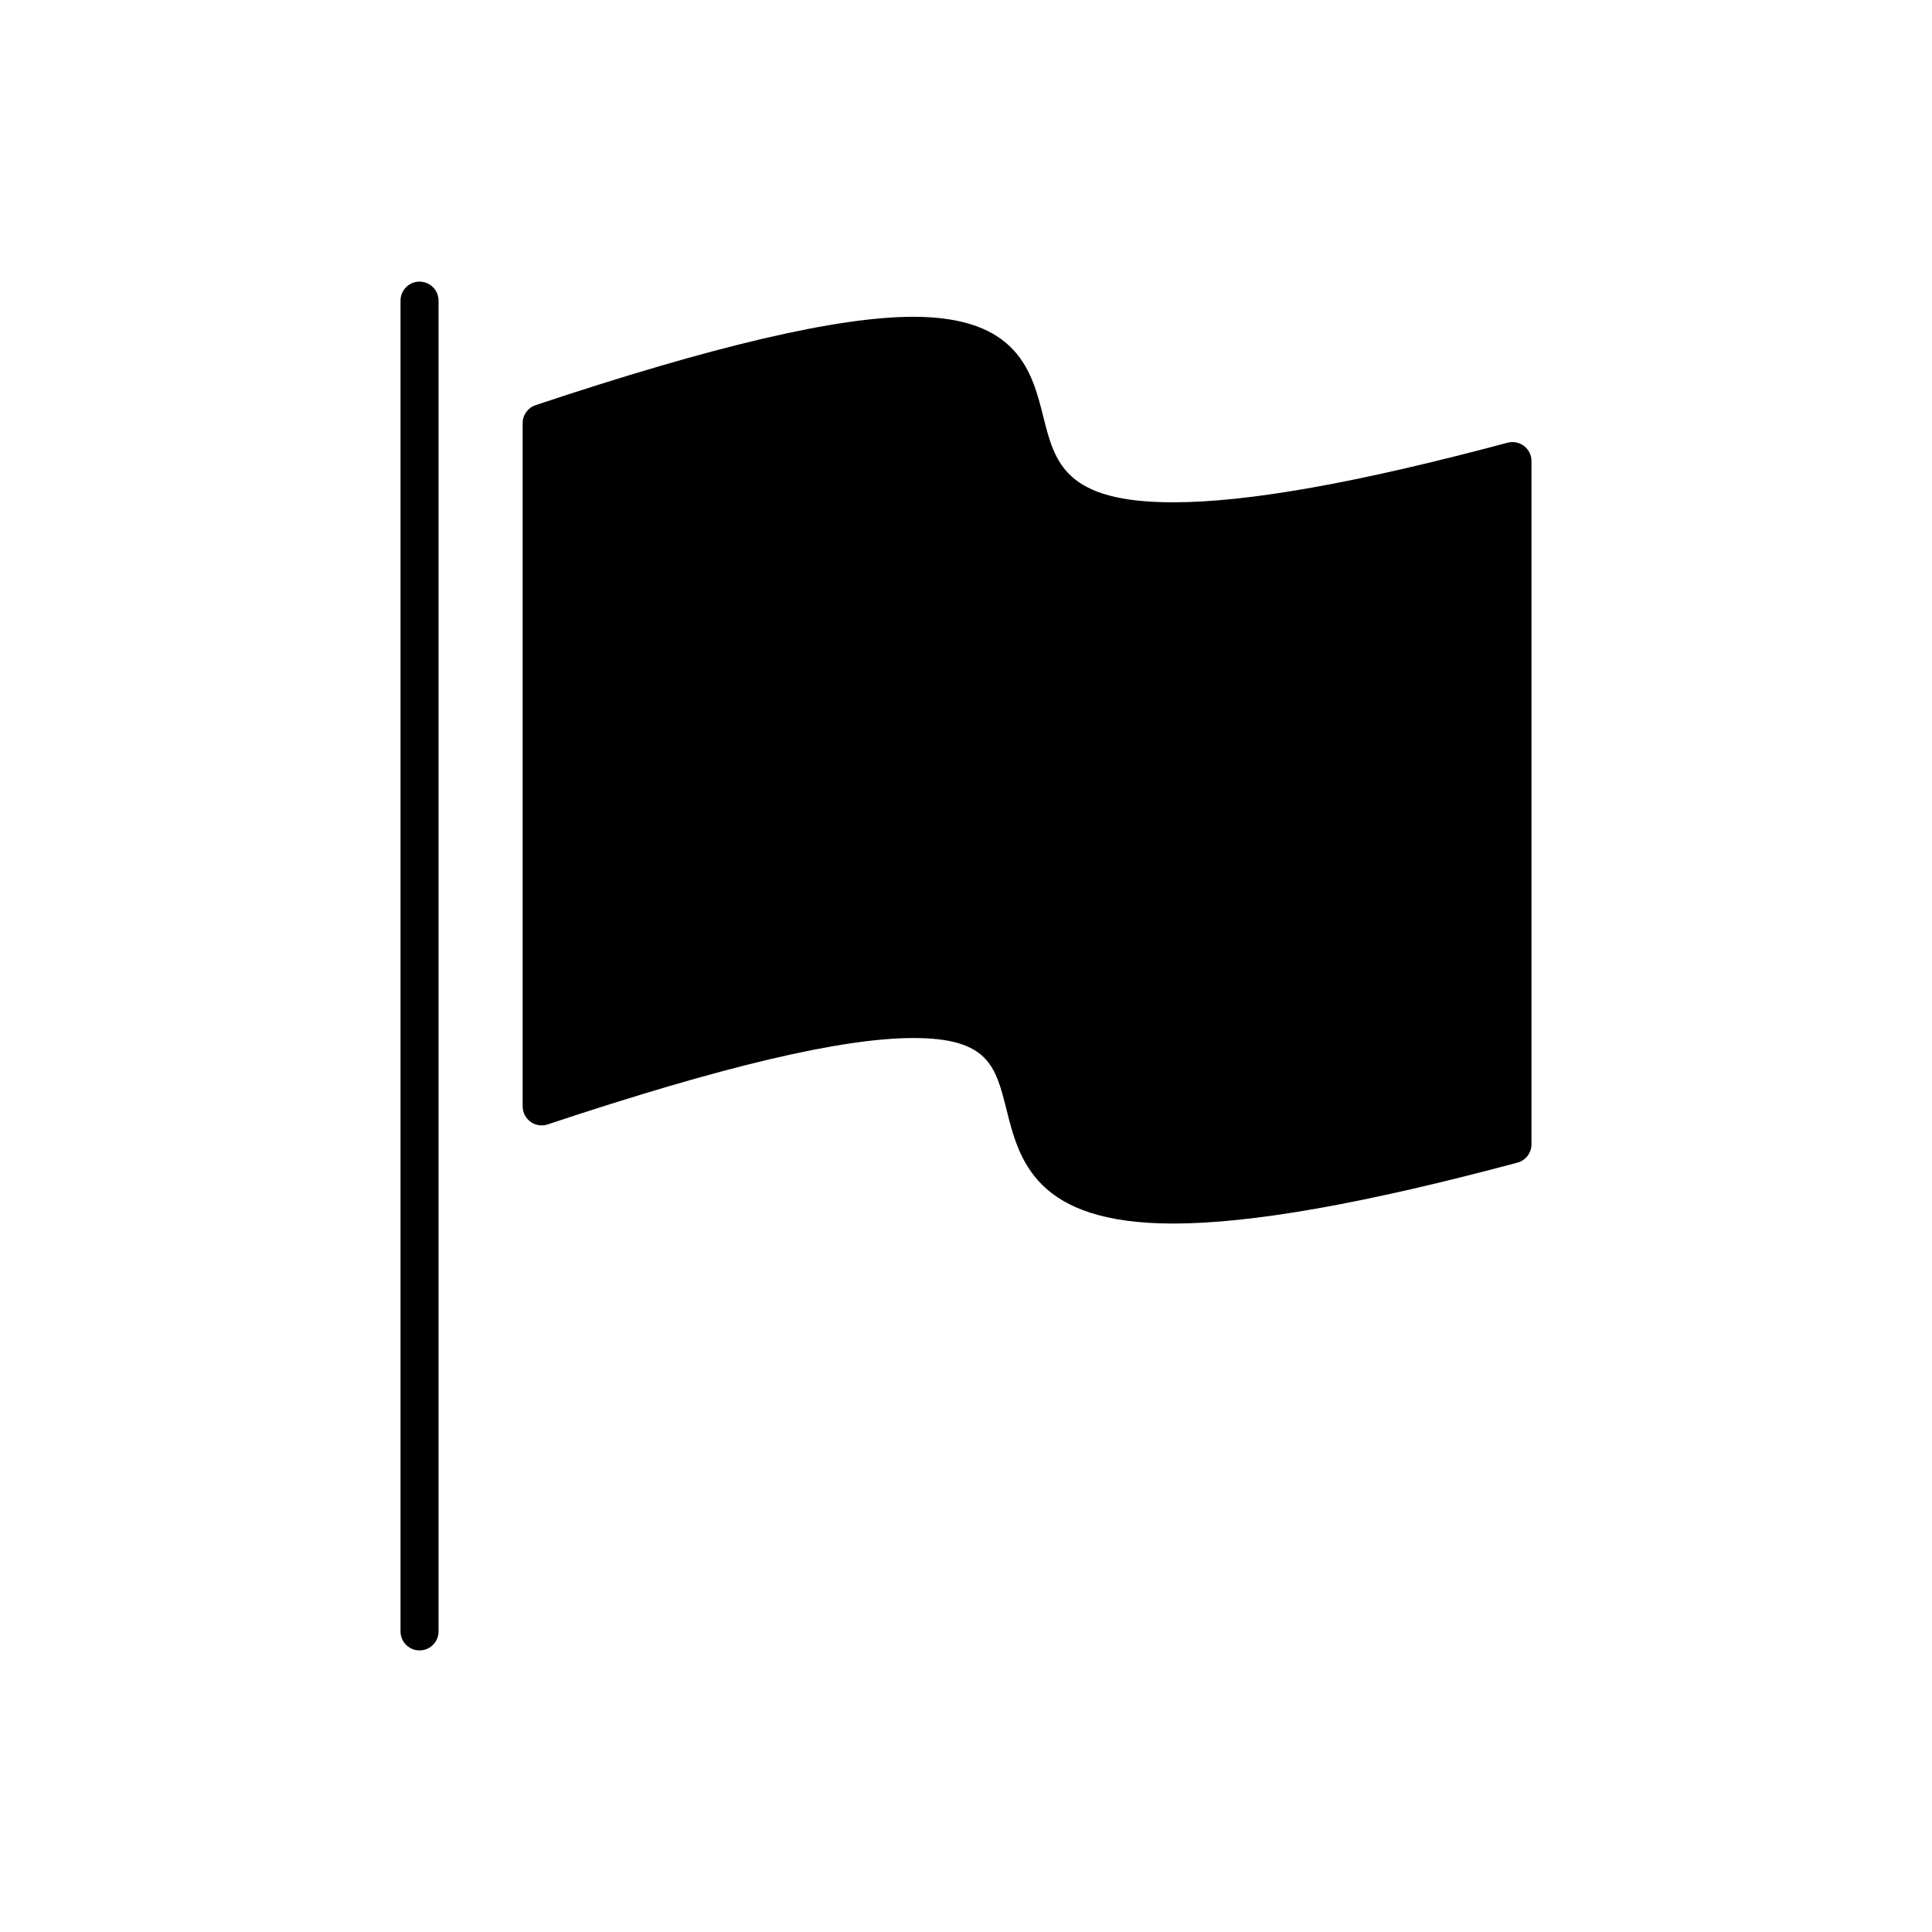 <?xml version="1.0" encoding="UTF-8"?>
<!-- Uploaded to: SVG Repo, www.svgrepo.com, Generator: SVG Repo Mixer Tools -->
<svg fill="#000000" width="800px" height="800px" version="1.1" viewBox="144 144 512 512" xmlns="http://www.w3.org/2000/svg">
 <g>
  <path d="m255.18 218.63c-2.781 0-5.039 2.258-5.039 5.039v352.67c0 2.785 2.258 5.039 5.039 5.039s5.039-2.254 5.039-5.039v-352.67c0-2.781-2.258-5.035-5.039-5.035z"/>
  <path d="m547.88 262.19c-1.23-0.953-2.836-1.27-4.367-0.867-39.719 10.629-68.703 15.793-88.605 15.793-28.727 0-31.371-10.52-34.426-22.695-2.961-11.793-6.644-26.469-34.43-26.469-20.094 0-52.836 7.656-100.1 23.41-2.055 0.684-3.445 2.613-3.445 4.781v181.06c0 1.617 0.777 3.141 2.098 4.09 1.309 0.945 3.004 1.203 4.539 0.691 46.219-15.406 77.918-22.895 96.914-22.895 19.91 0 21.789 7.492 24.641 18.836 3.391 13.512 7.613 30.328 44.203 30.328h0.012c20.797 0 50.633-5.281 91.211-16.137 2.207-0.59 3.734-2.586 3.734-4.867v-181.07c0-1.559-0.73-3.035-1.977-3.992z"/>
 </g>
</svg>